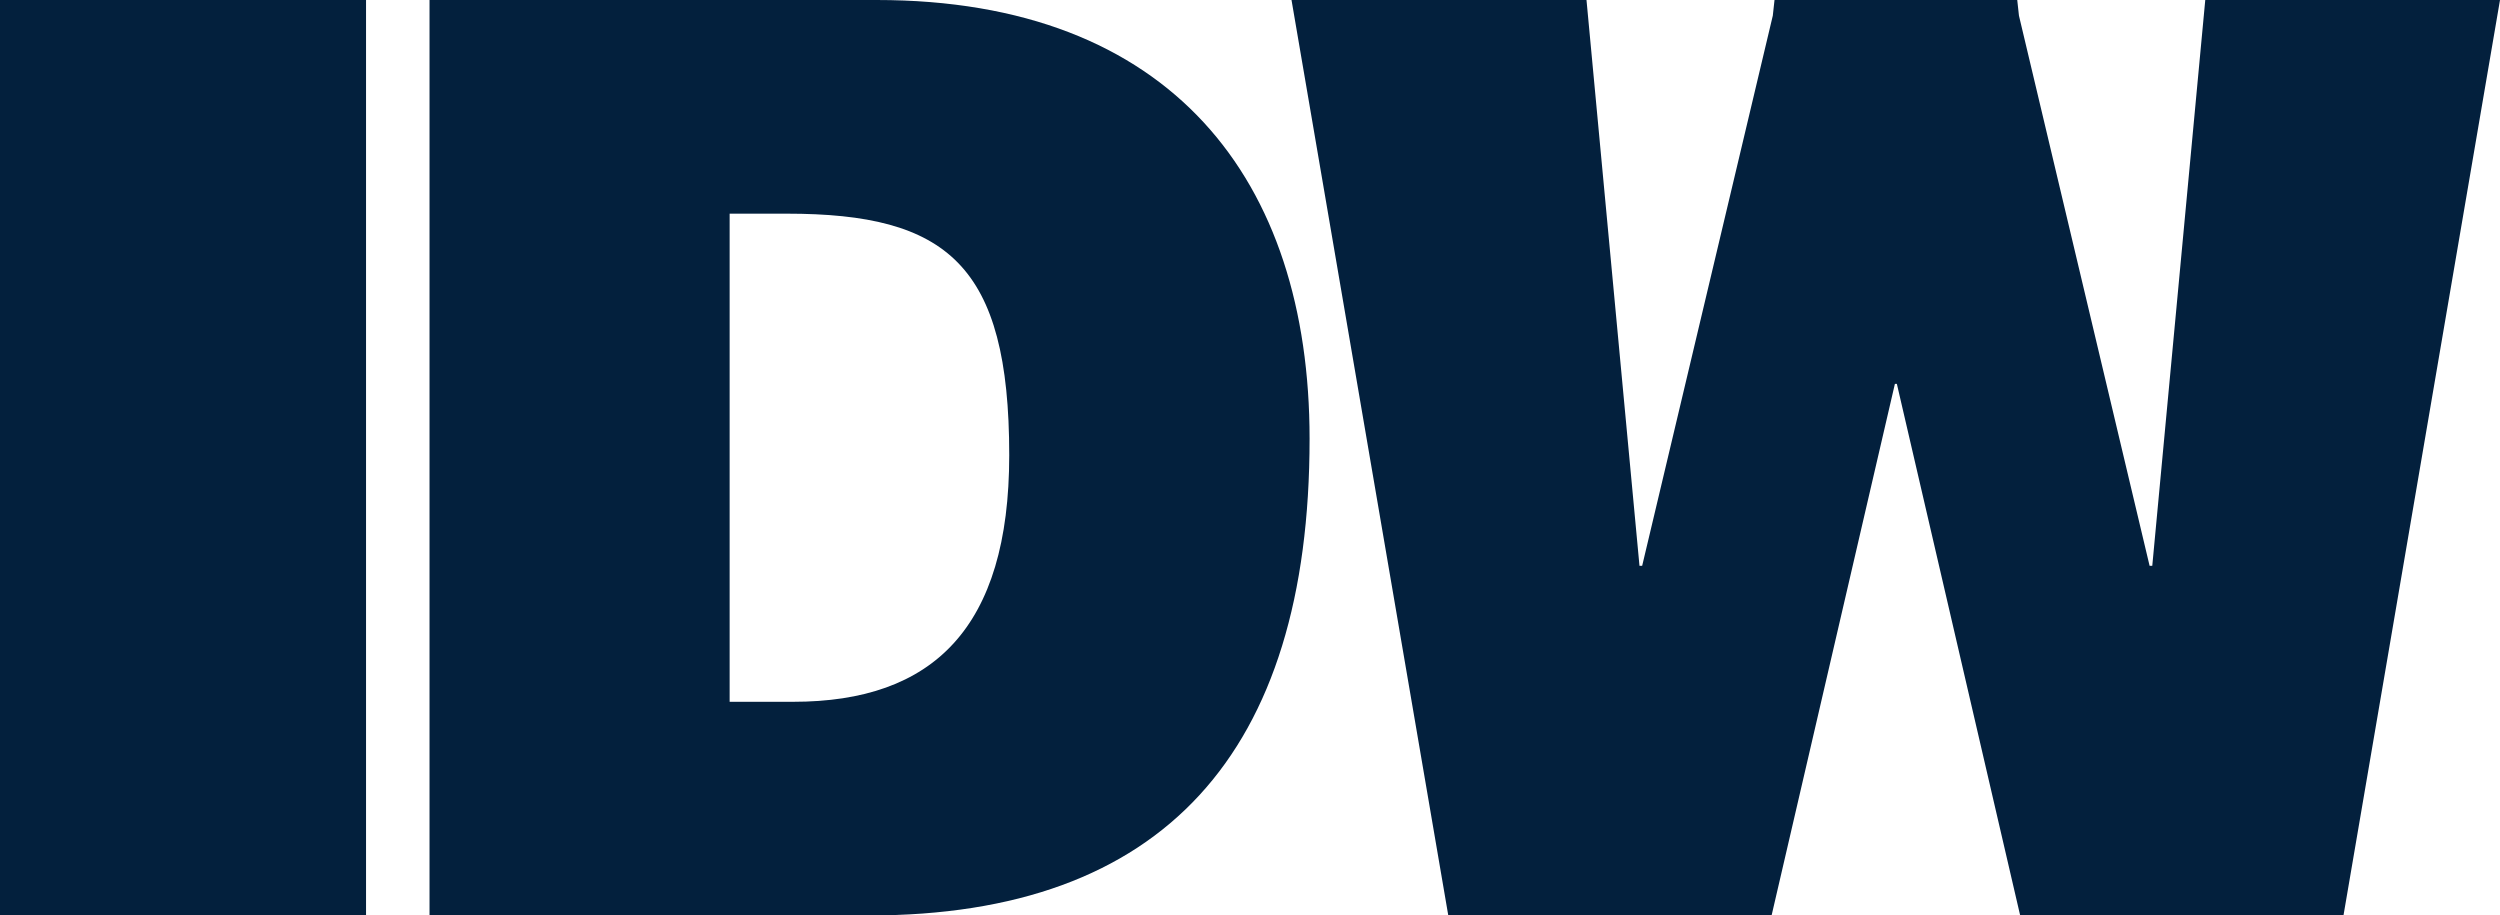 <?xml version="1.0" encoding="utf-8"?>
<!-- Generator: Adobe Illustrator 23.1.0, SVG Export Plug-In . SVG Version: 6.00 Build 0)  -->
<svg version="1.1"
	 id="svg4150" inkscape:version="0.91 r13725" sodipodi:docname="CPB_1982_Inverted.svg" xmlns:cc="http://creativecommons.org/ns#" xmlns:dc="http://purl.org/dc/elements/1.1/" xmlns:inkscape="http://www.inkscape.org/namespaces/inkscape" xmlns:rdf="http://www.w3.org/1999/02/22-rdf-syntax-ns#" xmlns:sodipodi="http://sodipodi.sourceforge.net/DTD/sodipodi-0.dtd" xmlns:svg="http://www.w3.org/2000/svg"
	 xmlns="http://www.w3.org/2000/svg" xmlns:xlink="http://www.w3.org/1999/xlink" x="0px" y="0px" viewBox="0 0 1023.8 374.9"
	 style="enable-background:new 0 0 1023.8 374.9;" xml:space="preserve">
<style type="text/css">
	.st0{fill:#03203D;}
</style>
<g>
	<rect y="0" class="st0" width="149.9" height="374.9"/>
	<path class="st0" d="M359,0H175.9v374.9h180c120.3,0,180.4-66.4,180.4-195.2C536.3,73.8,479.8,0,359,0z M324.8,287.4h-26l0-199.9
		h23.4c65.6,0,91.1,20.8,91.1,98.9C413.3,257.2,382.1,287.4,324.8,287.4z"/>
	<polygon class="st0" points="903.1,0 881.4,231.7 880.3,231.7 826.8,6.4 826.1,0 825.3,0 727.5,0 726.7,0 726,6.4 672.5,231.7 
		671.4,231.7 649.7,0 528.9,0 593.1,374.9 725.5,374.9 776,157.2 776.8,157.2 827.3,374.9 959.7,374.9 1023.8,0 	"/>
</g>
</svg>
